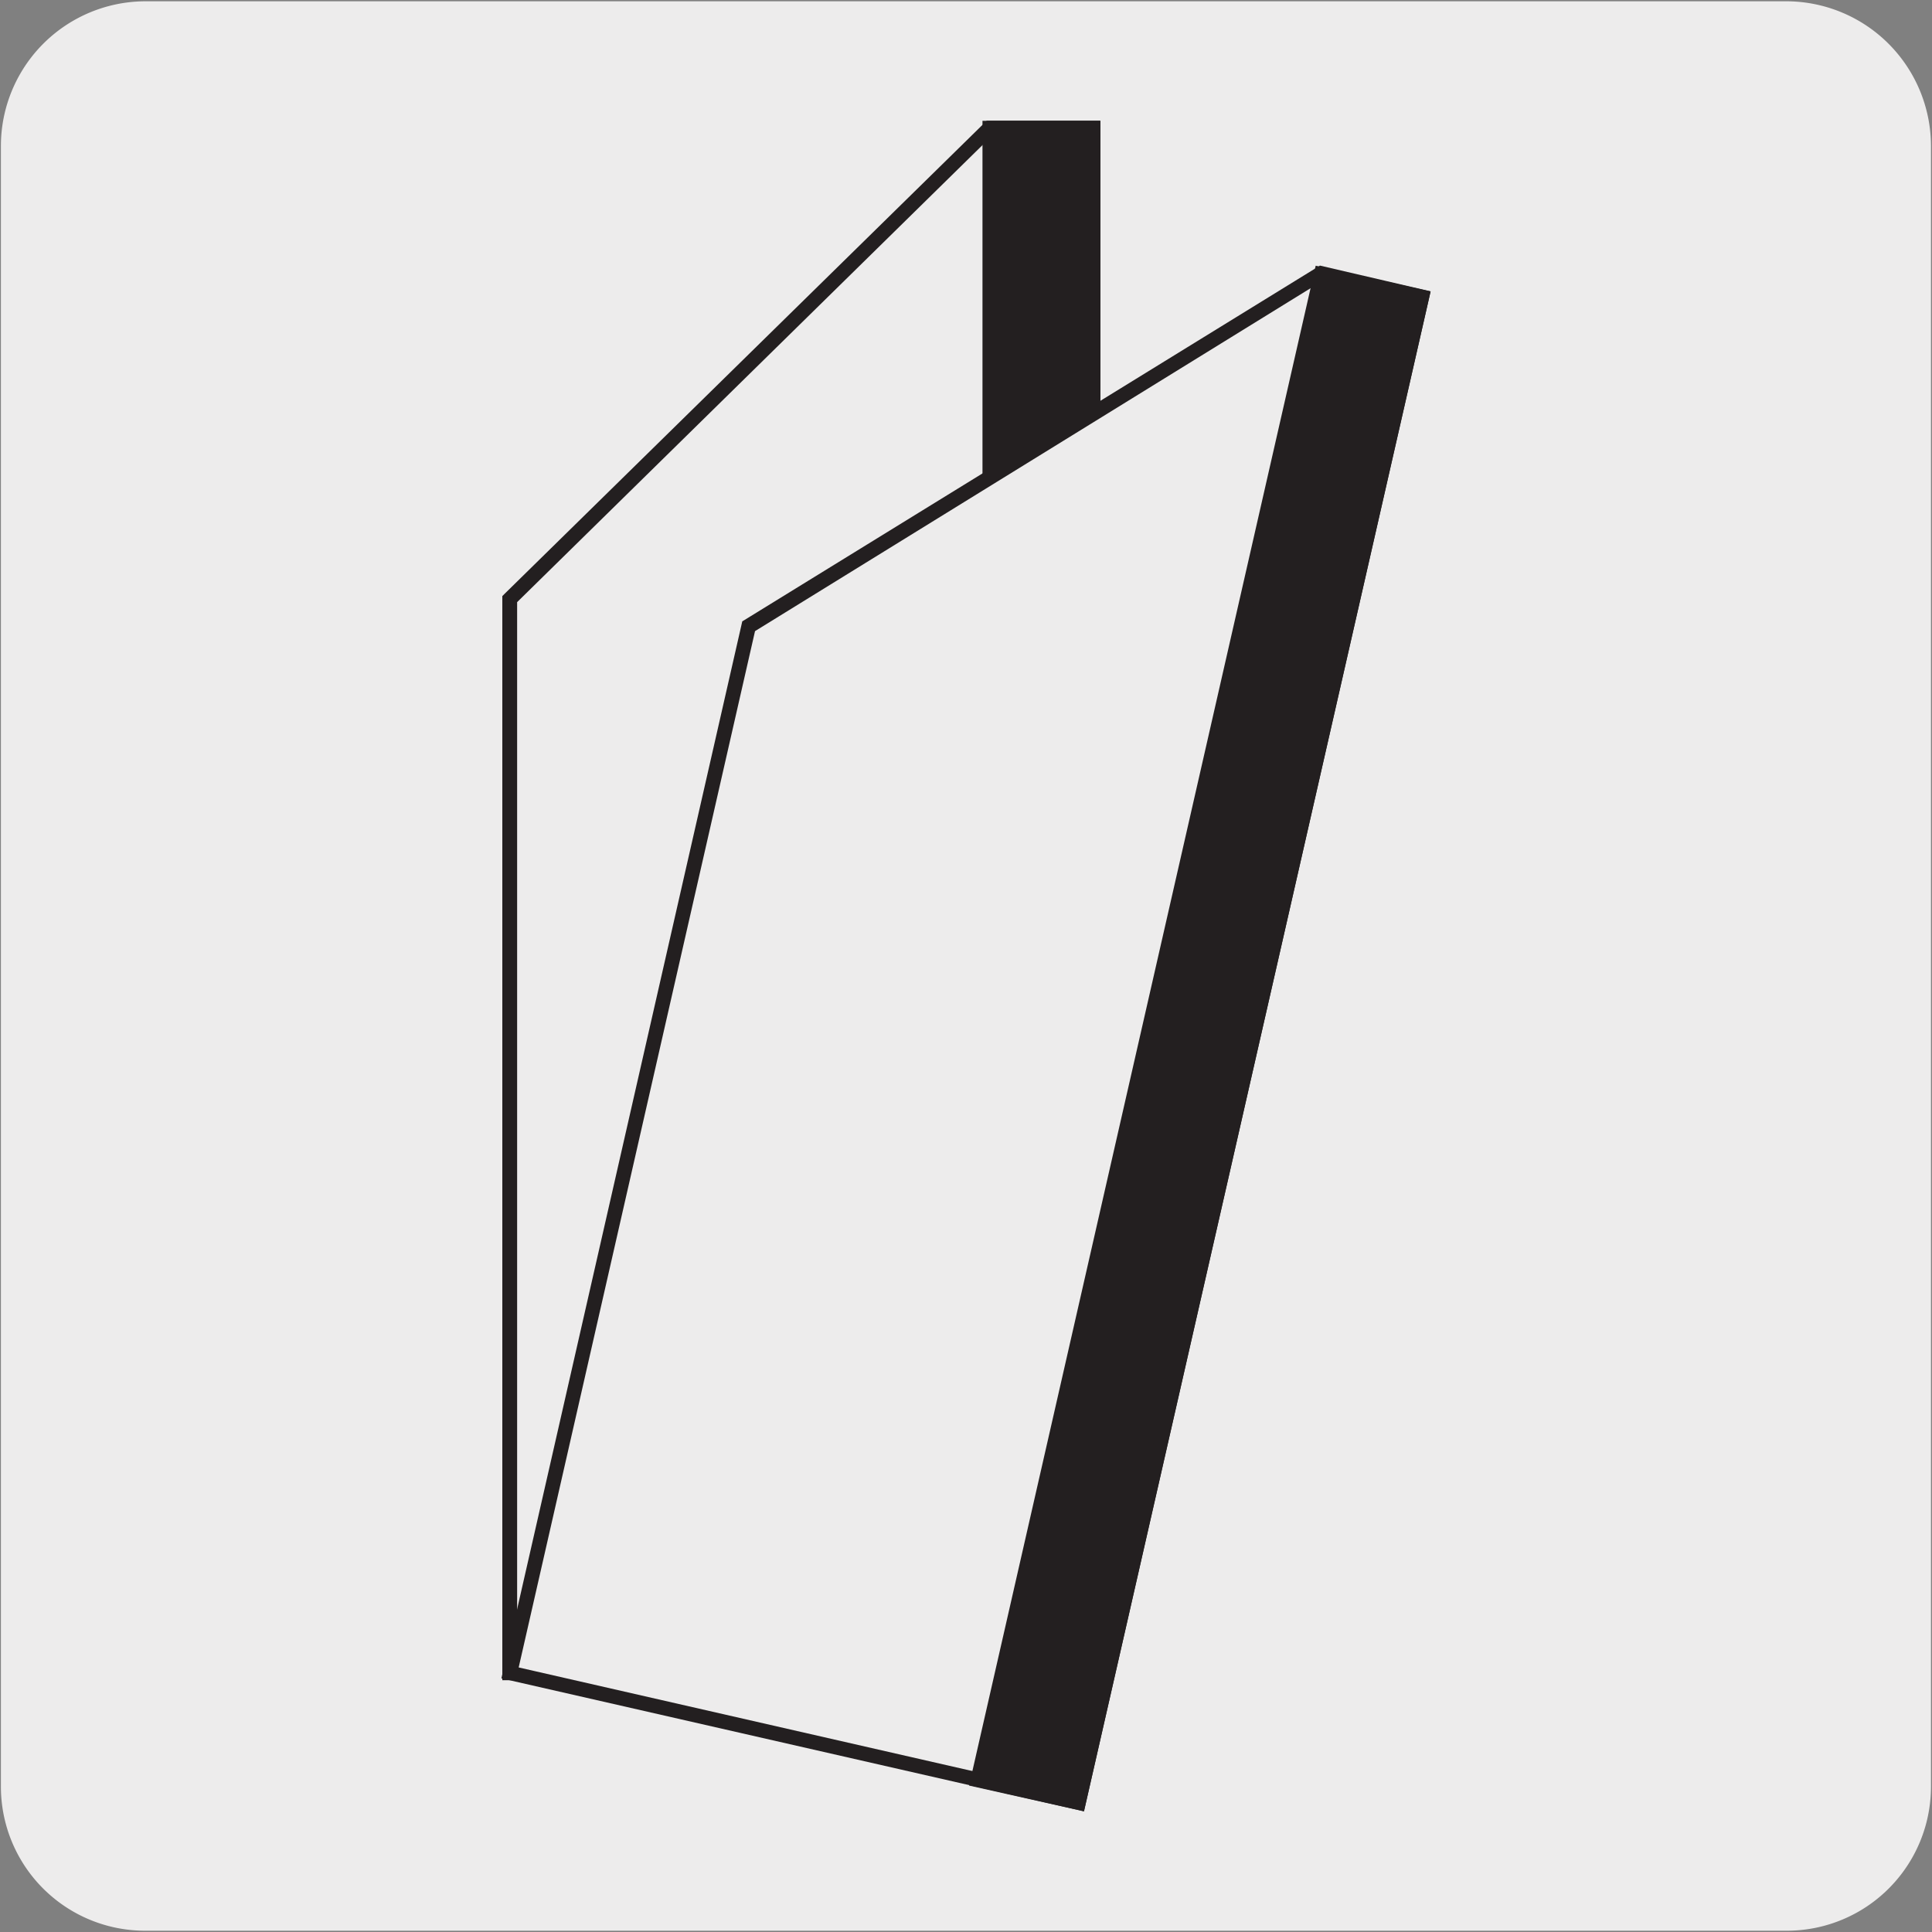 <svg viewBox="0 0 150 150" xmlns="http://www.w3.org/2000/svg" xmlns:xlink="http://www.w3.org/1999/xlink"><rect x="0" y="0" width="150" height="150" fill="#808080" stroke="none"/><clipPath id="a"><path d="m180.98 11.97h127.24v124.92h-127.24z"/></clipPath><path d="m11.32.1h127.32a11.25 11.25 0 0 1 11.28 11.21v127.4a11.19 11.19 0 0 1 -11.2 11.19h-127.45a11.19 11.19 0 0 1 -11.2-11.19v-127.37a11.24 11.24 0 0 1 11.25-11.24z" fill="#edecec"/><g fill="#231f20"><path d="m85.43 130.45h-46.43v-84.17l.17-.17 37.44-36.74h8.82zm-45.28-1.12h44.16v-118.84h-7.24l-36.92 36.26z"/><path d="m76.84 9.94h8.03v119.95h-8.03z"/><path d="m85.43 130.45h-9.15v-121.07h9.15zm-8-1.12h6.9v-118.83h-6.9z"/></g><path d="m110.4 23-26.66 116.95-44.15-10.06 18.54-81.29 44.45-27.39z" fill="#edecec"/><path d="m84.16 140.63-45.23-10.32.12-.55 18.58-81.52.2-.12 44.65-27.5 8.59 2-.12.54zm-43.89-11.17 43 9.82 26.46-115.86-7.06-1.61-44.05 27.19z" fill="#231f20"/><path d="m33.18 76.57h119.96v8.03h-119.96z" fill="#231f20" transform="matrix(.222 -.975 .975 .222 -6.12 153.5)"/><path d="m84.16 140.63-8.92-2 26.91-118 8.92 2zm-7.58-2.88 6.74 1.54 26.41-115.87-6.73-1.53z" fill="#231f20"/><g clip-path="url(#a)"><path d="m167.95 2.65 115.74 68.86-171.11 98.79 5.87 3.42 170.58-98.18 85.04 49.09 13.6 1.18-92.71-53.52 172.84-99.46-6.16-4.22-172.27 99.32-117.17-69.69" fill="#edecec"/><path d="m118.45 174.18a.46.46 0 0 1 -.23-.06l-5.87-3.43a.45.45 0 0 1 0-.79l170.44-98.39-115.08-68.51a.46.46 0 0 1 -.16-.63.47.47 0 0 1 .63-.16l115.75 68.91a.45.45 0 0 1 .22.4.45.45 0 0 1 -.23.39l-170.42 98.39 5 2.89 170.35-98a.47.47 0 0 1 .46 0l84.95 49 11.44 1-90.97-52.5a.48.48 0 0 1 -.23-.4.46.46 0 0 1 .23-.4l172.2-99.09-5.31-3.65-172 99.18a.47.47 0 0 1 -.46 0l-117.16-69.7a.46.46 0 0 1 -.16-.63.46.46 0 0 1 .63-.16l116.9 69.55 172-99.18a.46.46 0 0 1 .49 0l6.15 4.23a.44.44 0 0 1 .21.39.48.48 0 0 1 -.23.38l-172.11 99.08 92 53.12a.46.46 0 0 1 -.27.86l-13.61-1.18a.7.7 0 0 1 -.19-.06l-84.81-48.96-170.32 98.05a.46.46 0 0 1 -.23.06z" fill="#231f20"/></g></svg>